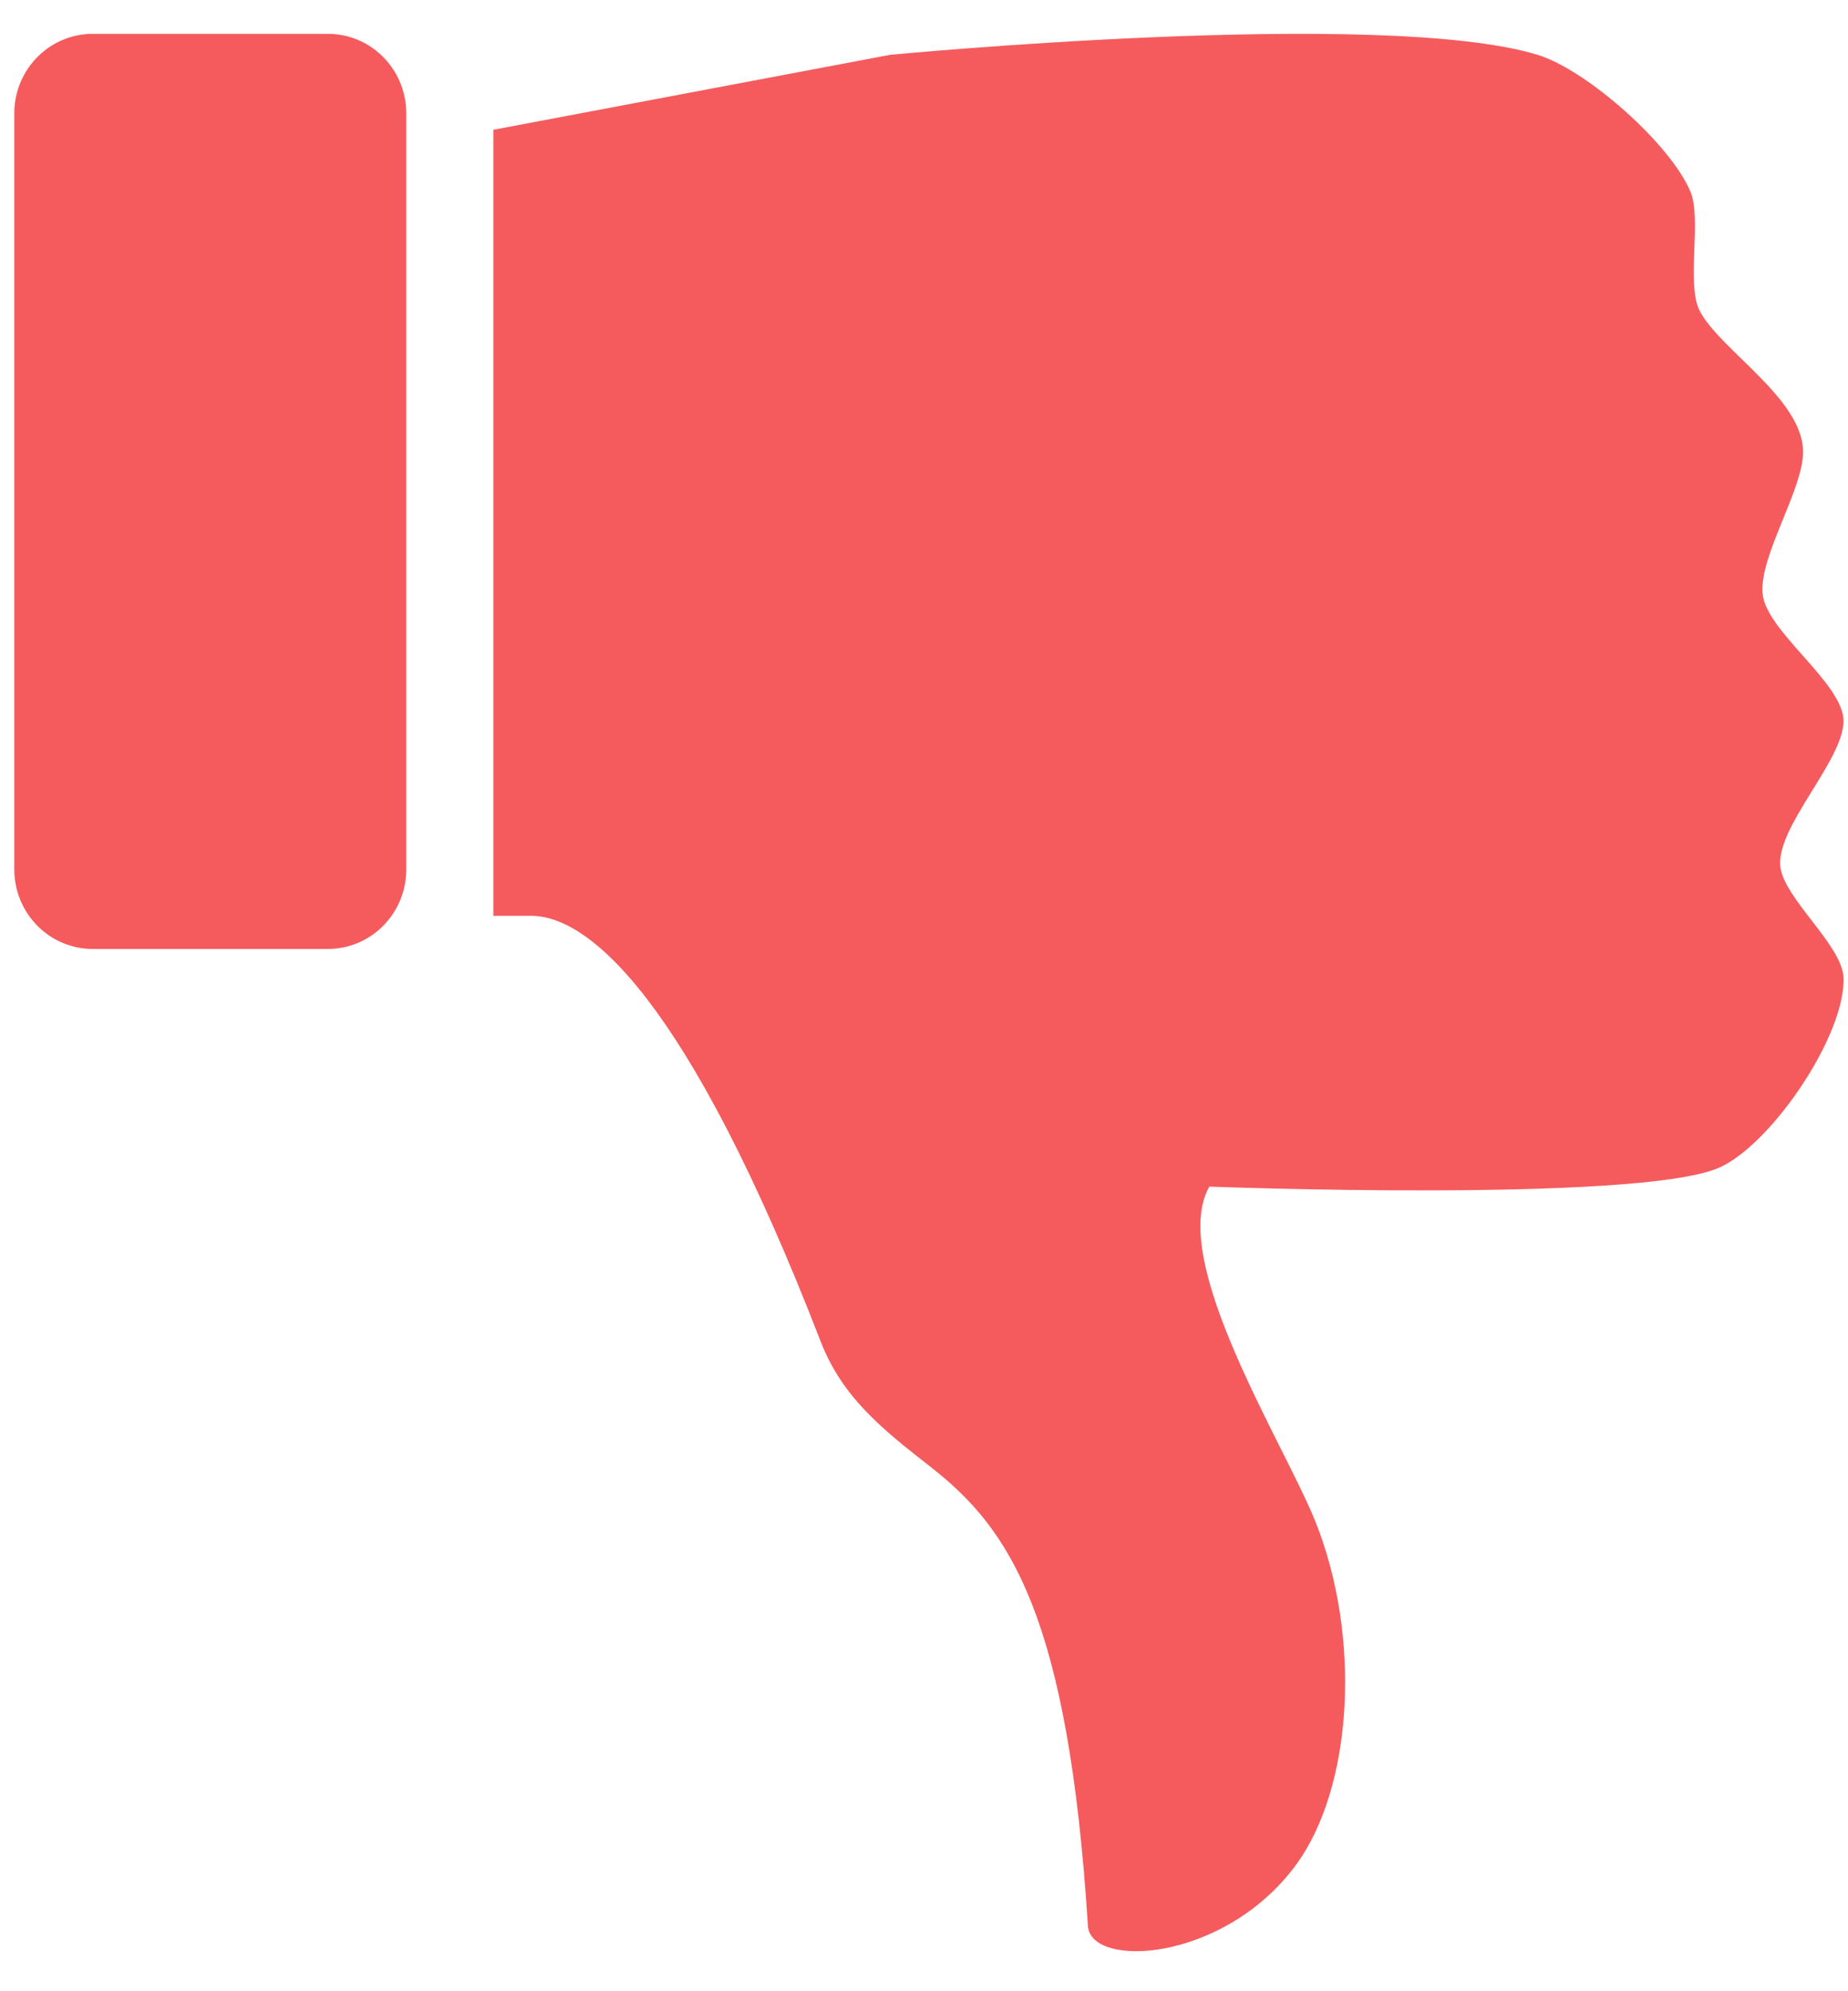 <?xml version="1.0" encoding="UTF-8" standalone="no"?>
<svg width="26" height="28" viewBox="0 0 26 28" fill="none" xmlns="http://www.w3.org/2000/svg">
<path d="M25.049 12.194C25.106 12.636 25.909 13.289 25.936 13.735C25.981 14.543 24.904 16.126 24.164 16.429C22.988 16.912 17.014 16.686 17.014 16.686C16.43 17.722 18.054 20.278 18.501 21.382C19.156 22.999 19.045 25.145 18.216 26.247C17.204 27.594 15.344 27.684 15.306 27.081C15.029 22.709 14.204 21.497 13.099 20.632C12.435 20.113 11.854 19.659 11.548 18.868C9.665 14.005 8.271 12.878 7.473 12.878H6.941V1.825L12.522 0.771C12.522 0.771 19.452 0.107 21.633 0.771C22.32 0.98 23.505 2.026 23.784 2.697C23.944 3.082 23.724 3.994 23.911 4.366C24.191 4.917 25.368 5.606 25.368 6.355C25.367 6.889 24.753 7.812 24.798 8.344C24.842 8.877 25.938 9.607 25.937 10.14C25.934 10.7 24.977 11.638 25.049 12.194Z" fill="#F55B5D"/>
<path d="M5.716 1.594C5.716 0.977 5.222 0.476 4.613 0.476H1.305C0.695 0.476 0.201 0.977 0.201 1.594V12.225C0.201 12.843 0.695 13.344 1.305 13.344H4.613C5.222 13.344 5.716 12.843 5.716 12.225V1.594Z" fill="#F55B5D"/>
</svg>

